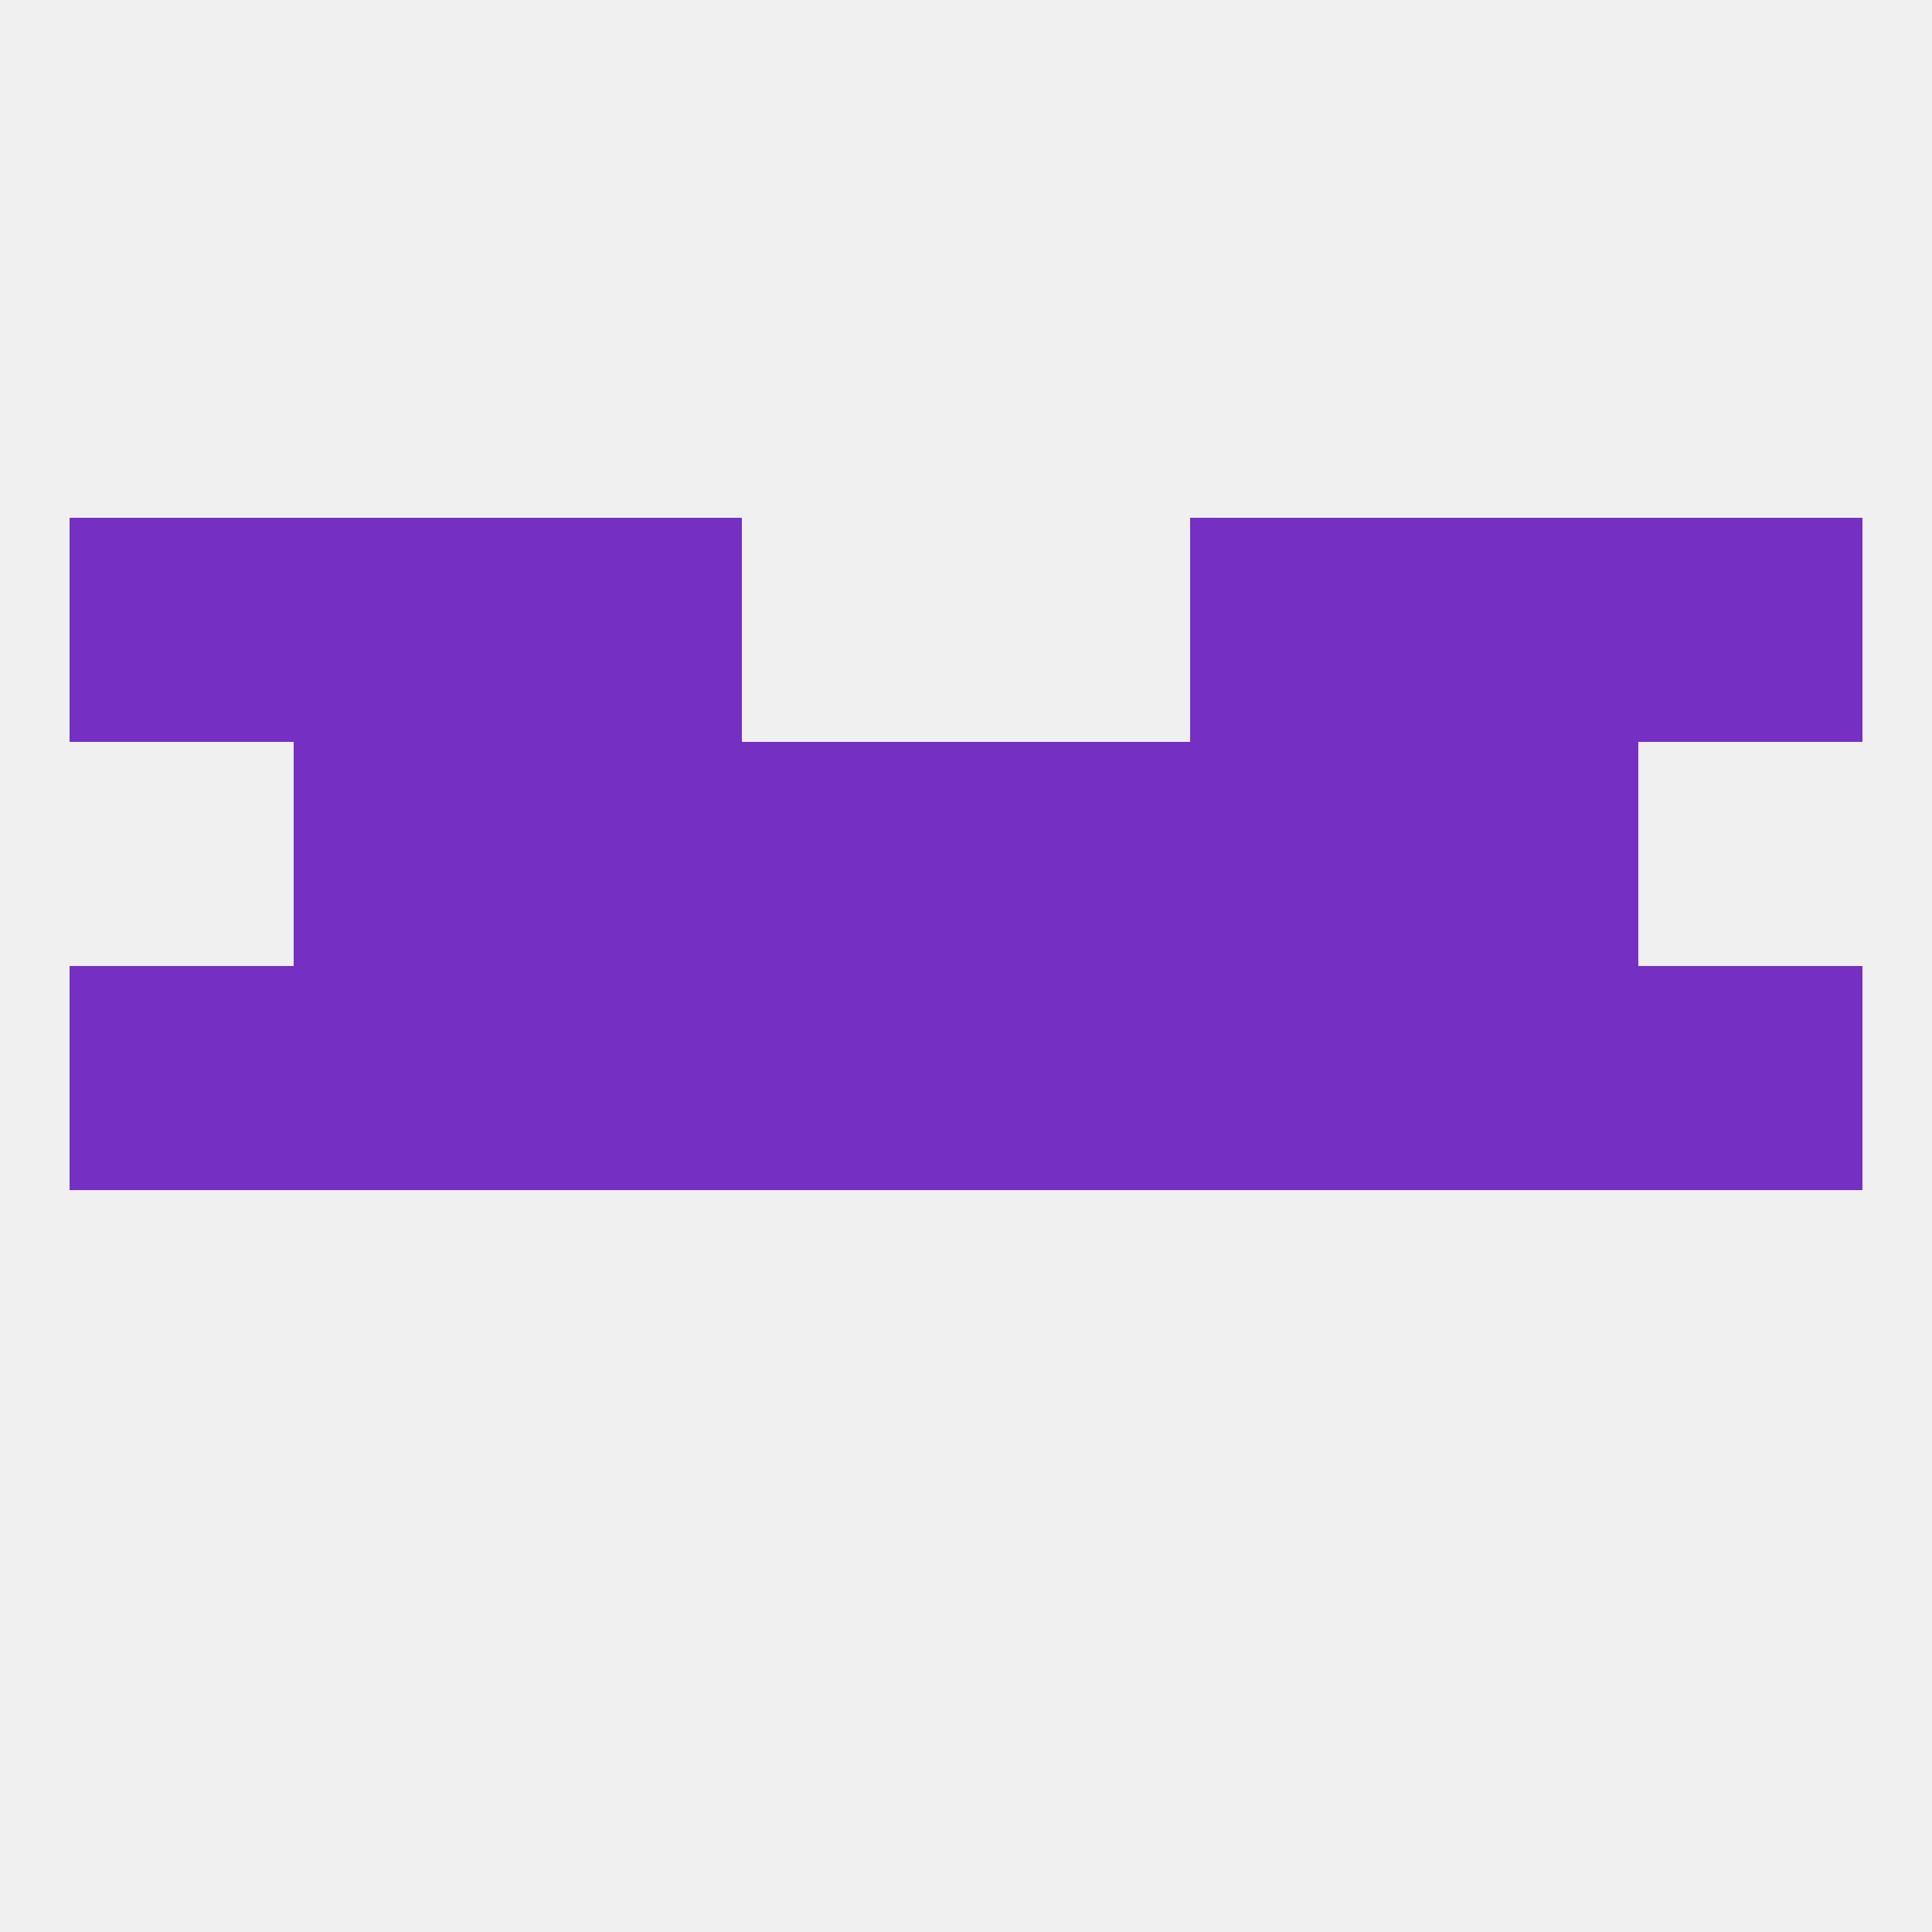 
<!--   <?xml version="1.0"?> -->
<svg version="1.1" baseprofile="full" xmlns="http://www.w3.org/2000/svg" xmlns:xlink="http://www.w3.org/1999/xlink" xmlns:ev="http://www.w3.org/2001/xml-events" width="250" height="250" viewBox="0 0 250 250" >
	<rect width="100%" height="100%" fill="rgba(240,240,240,255)"/>

	<rect x="125" y="125" width="29" height="29" fill="rgba(117,48,195,255)"/>
	<rect x="183" y="125" width="29" height="29" fill="rgba(117,48,195,255)"/>
	<rect x="96" y="125" width="29" height="29" fill="rgba(117,48,195,255)"/>
	<rect x="67" y="125" width="29" height="29" fill="rgba(117,48,195,255)"/>
	<rect x="154" y="125" width="29" height="29" fill="rgba(117,48,195,255)"/>
	<rect x="9" y="125" width="29" height="29" fill="rgba(117,48,195,255)"/>
	<rect x="212" y="125" width="29" height="29" fill="rgba(117,48,195,255)"/>
	<rect x="38" y="125" width="29" height="29" fill="rgba(117,48,195,255)"/>
	<rect x="67" y="96" width="29" height="29" fill="rgba(117,48,195,255)"/>
	<rect x="154" y="96" width="29" height="29" fill="rgba(117,48,195,255)"/>
	<rect x="38" y="96" width="29" height="29" fill="rgba(117,48,195,255)"/>
	<rect x="183" y="96" width="29" height="29" fill="rgba(117,48,195,255)"/>
	<rect x="96" y="96" width="29" height="29" fill="rgba(117,48,195,255)"/>
	<rect x="125" y="96" width="29" height="29" fill="rgba(117,48,195,255)"/>
	<rect x="67" y="67" width="29" height="29" fill="rgba(117,48,195,255)"/>
	<rect x="154" y="67" width="29" height="29" fill="rgba(117,48,195,255)"/>
	<rect x="38" y="67" width="29" height="29" fill="rgba(117,48,195,255)"/>
	<rect x="183" y="67" width="29" height="29" fill="rgba(117,48,195,255)"/>
	<rect x="9" y="67" width="29" height="29" fill="rgba(117,48,195,255)"/>
	<rect x="212" y="67" width="29" height="29" fill="rgba(117,48,195,255)"/>
</svg>